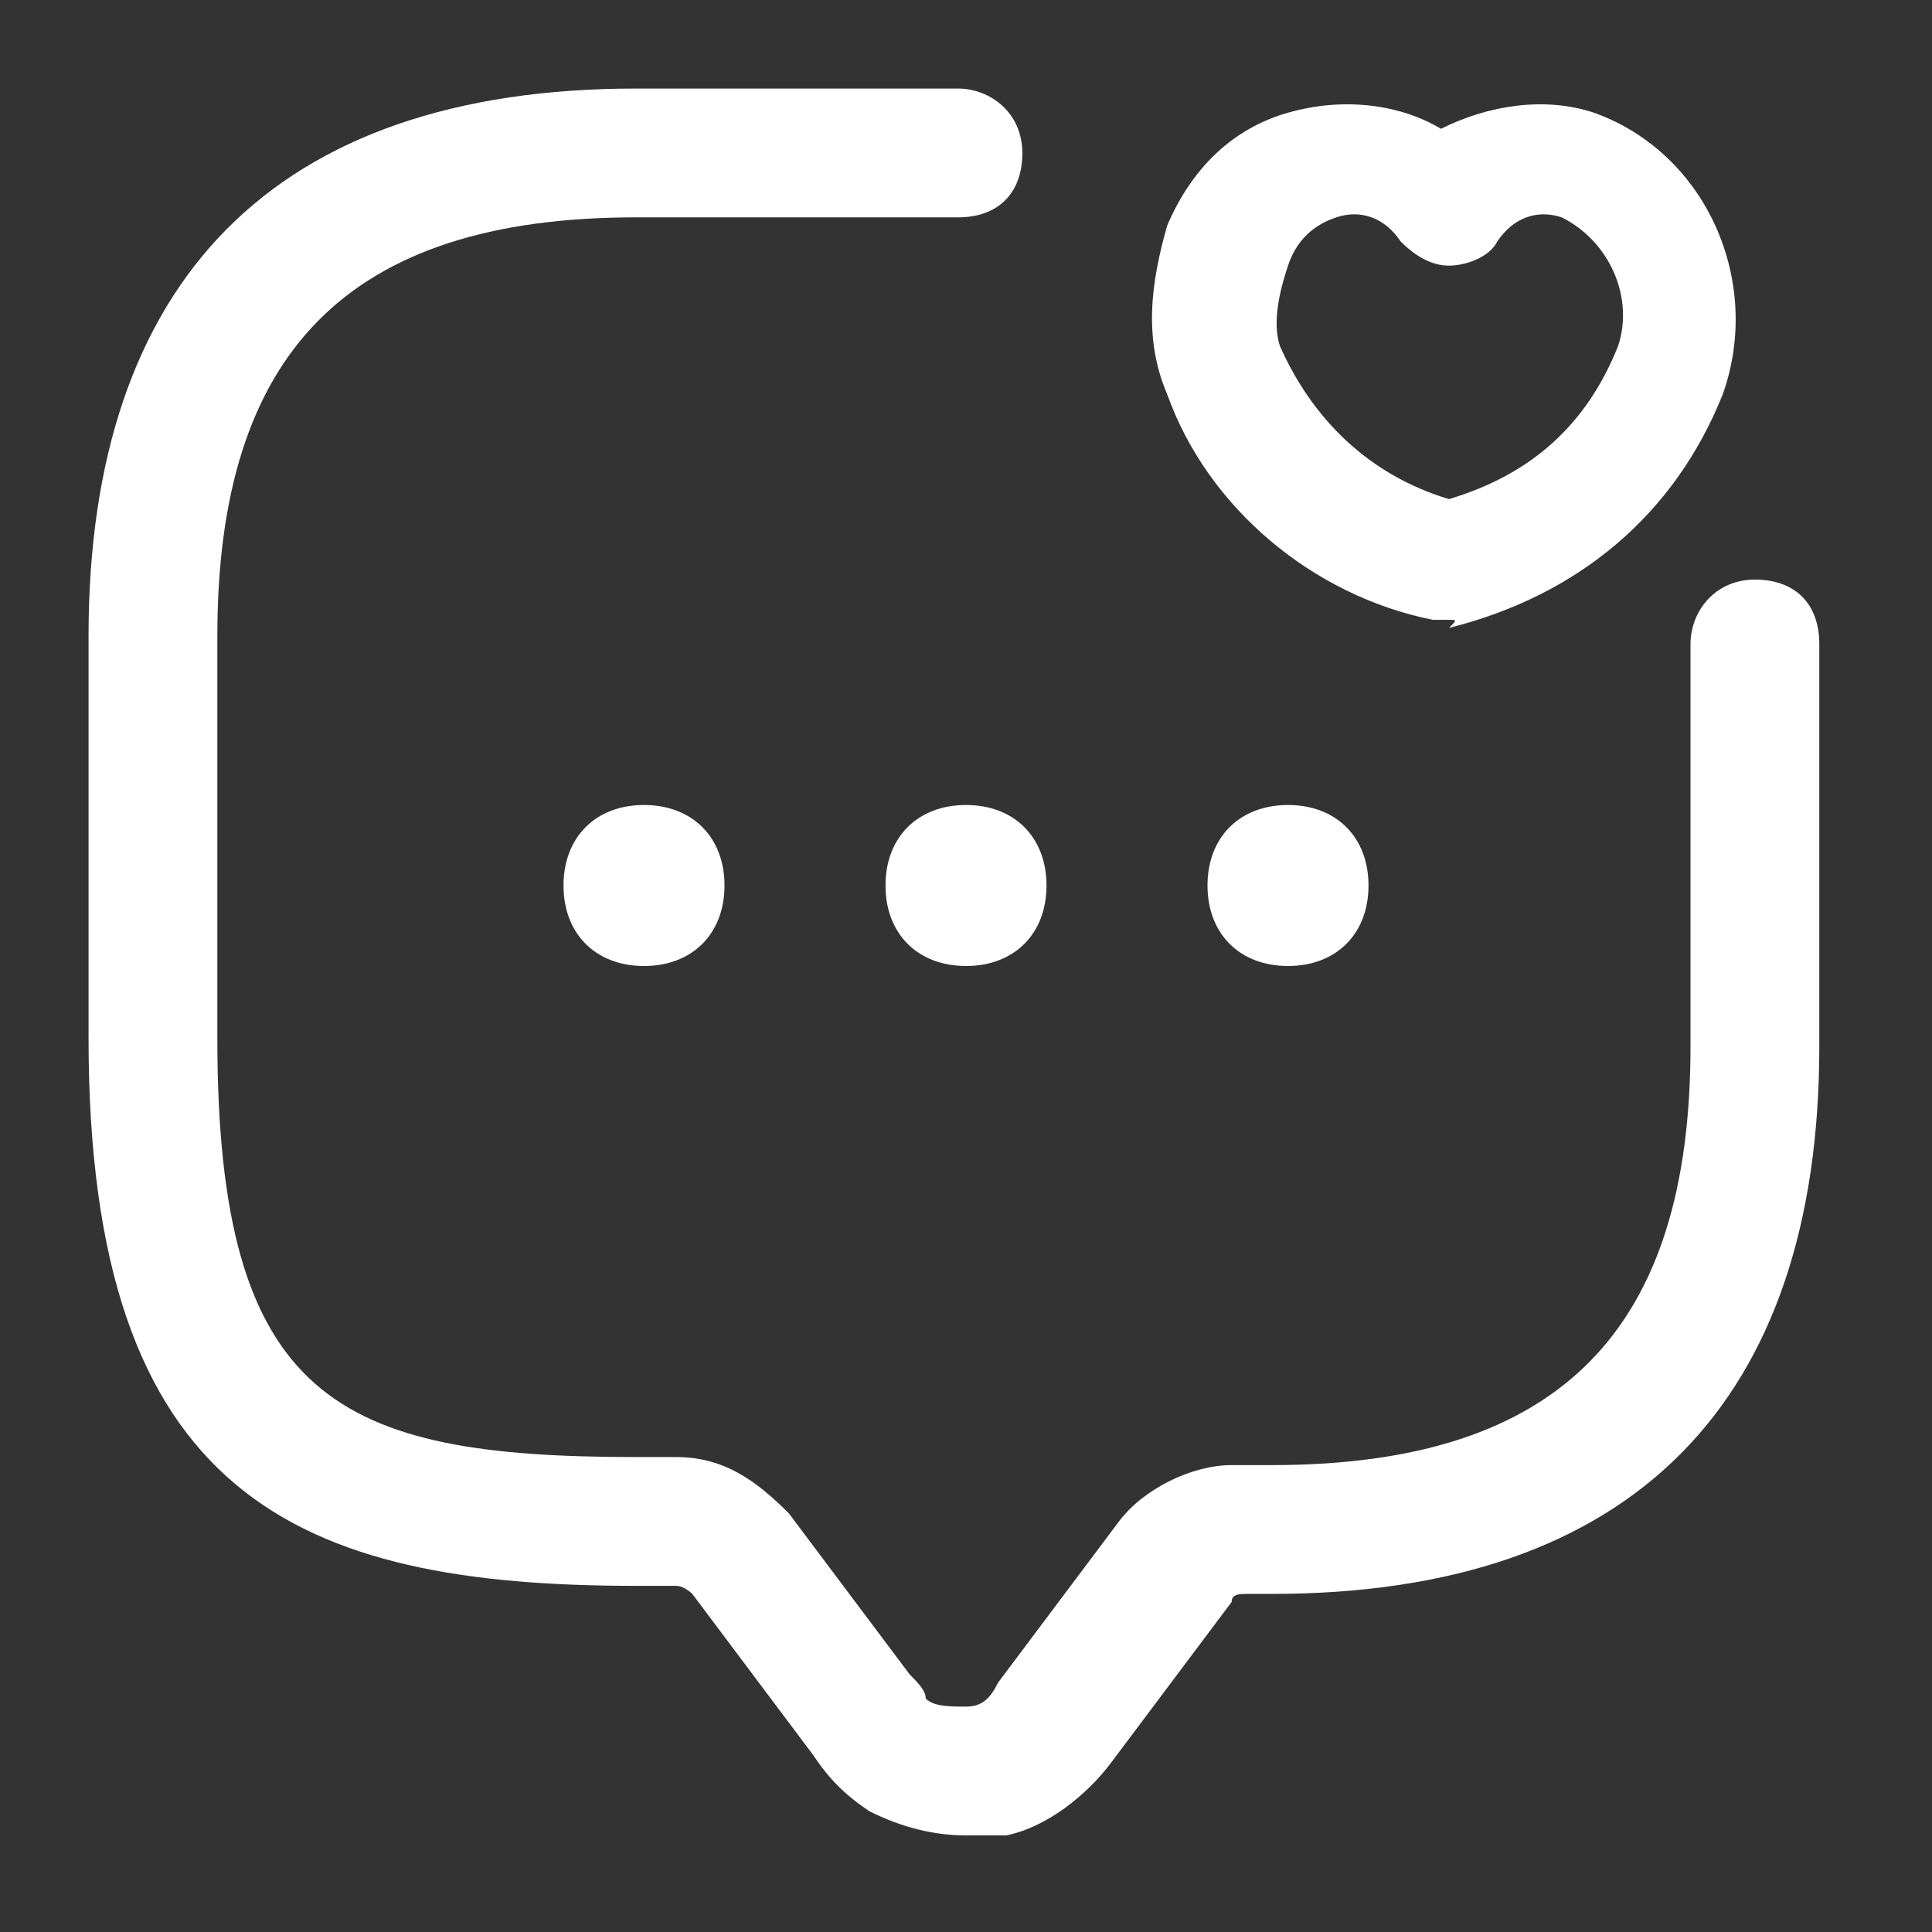 <svg xmlns="http://www.w3.org/2000/svg" width="24" height="24" fill="none"><rect width="100%" height="100%" fill="#333333" stroke="none"/><path fill="#fff" d="M12 22.8c-.4 0-.8-.1-1.2-.3-.3-.2-.5-.4-.7-.7l-1.5-2s-.1-.1-.2-.1h-.5c-4.2 0-6.8-1.1-6.8-6.8v-5c0-4.4 2.3-6.8 6.8-6.8h4c.4 0 .8.3.8.8s-.3.8-.8.8h-4c-3.6 0-5.2 1.7-5.2 5.2v5c0 4.5 1.5 5.2 5.2 5.2h.5c.6 0 1 .3 1.4.7l1.5 2c.1.1.2.2.2.3.1.1.3.1.5.1s.3-.1.4-.3l1.5-2c.3-.4.9-.7 1.4-.7h.5c3.6 0 5.2-1.7 5.2-5.2V8c0-.4.3-.8.8-.8s.8.3.8.8v5c0 4.4-2.3 6.8-6.8 6.8h-.3c-.1 0-.2 0-.2.1l-1.5 2c-.3.4-.8.8-1.3.9H12Z"/><path fill="#fff" d="M18 7.7h-.2c-1.5-.3-2.8-1.4-3.3-2.8-.3-.7-.2-1.4 0-2.1.3-.7.8-1.2 1.5-1.4.7-.2 1.4-.1 1.9.2.6-.3 1.3-.4 1.9-.2 1.4.5 2.1 2.1 1.6 3.5-.6 1.5-1.8 2.5-3.4 2.9.1-.1.1-.1 0-.1Zm-2.1-3.4c.4.9 1.1 1.6 2.1 1.9 1-.3 1.7-.9 2.1-1.9.2-.6-.1-1.3-.7-1.6-.3-.1-.6 0-.8.3-.1.2-.4.3-.6.3-.2 0-.4-.1-.6-.3-.2-.3-.5-.4-.8-.3-.3.1-.5.3-.6.6-.1.3-.2.7-.1 1ZM16 12c-.6 0-1-.4-1-1s.4-1 1-1 1 .4 1 1-.4 1-1 1Zm-4 0c-.6 0-1-.4-1-1s.4-1 1-1 1 .4 1 1-.4 1-1 1Zm-4 0c-.6 0-1-.4-1-1s.4-1 1-1 1 .4 1 1-.4 1-1 1Z"/></svg>